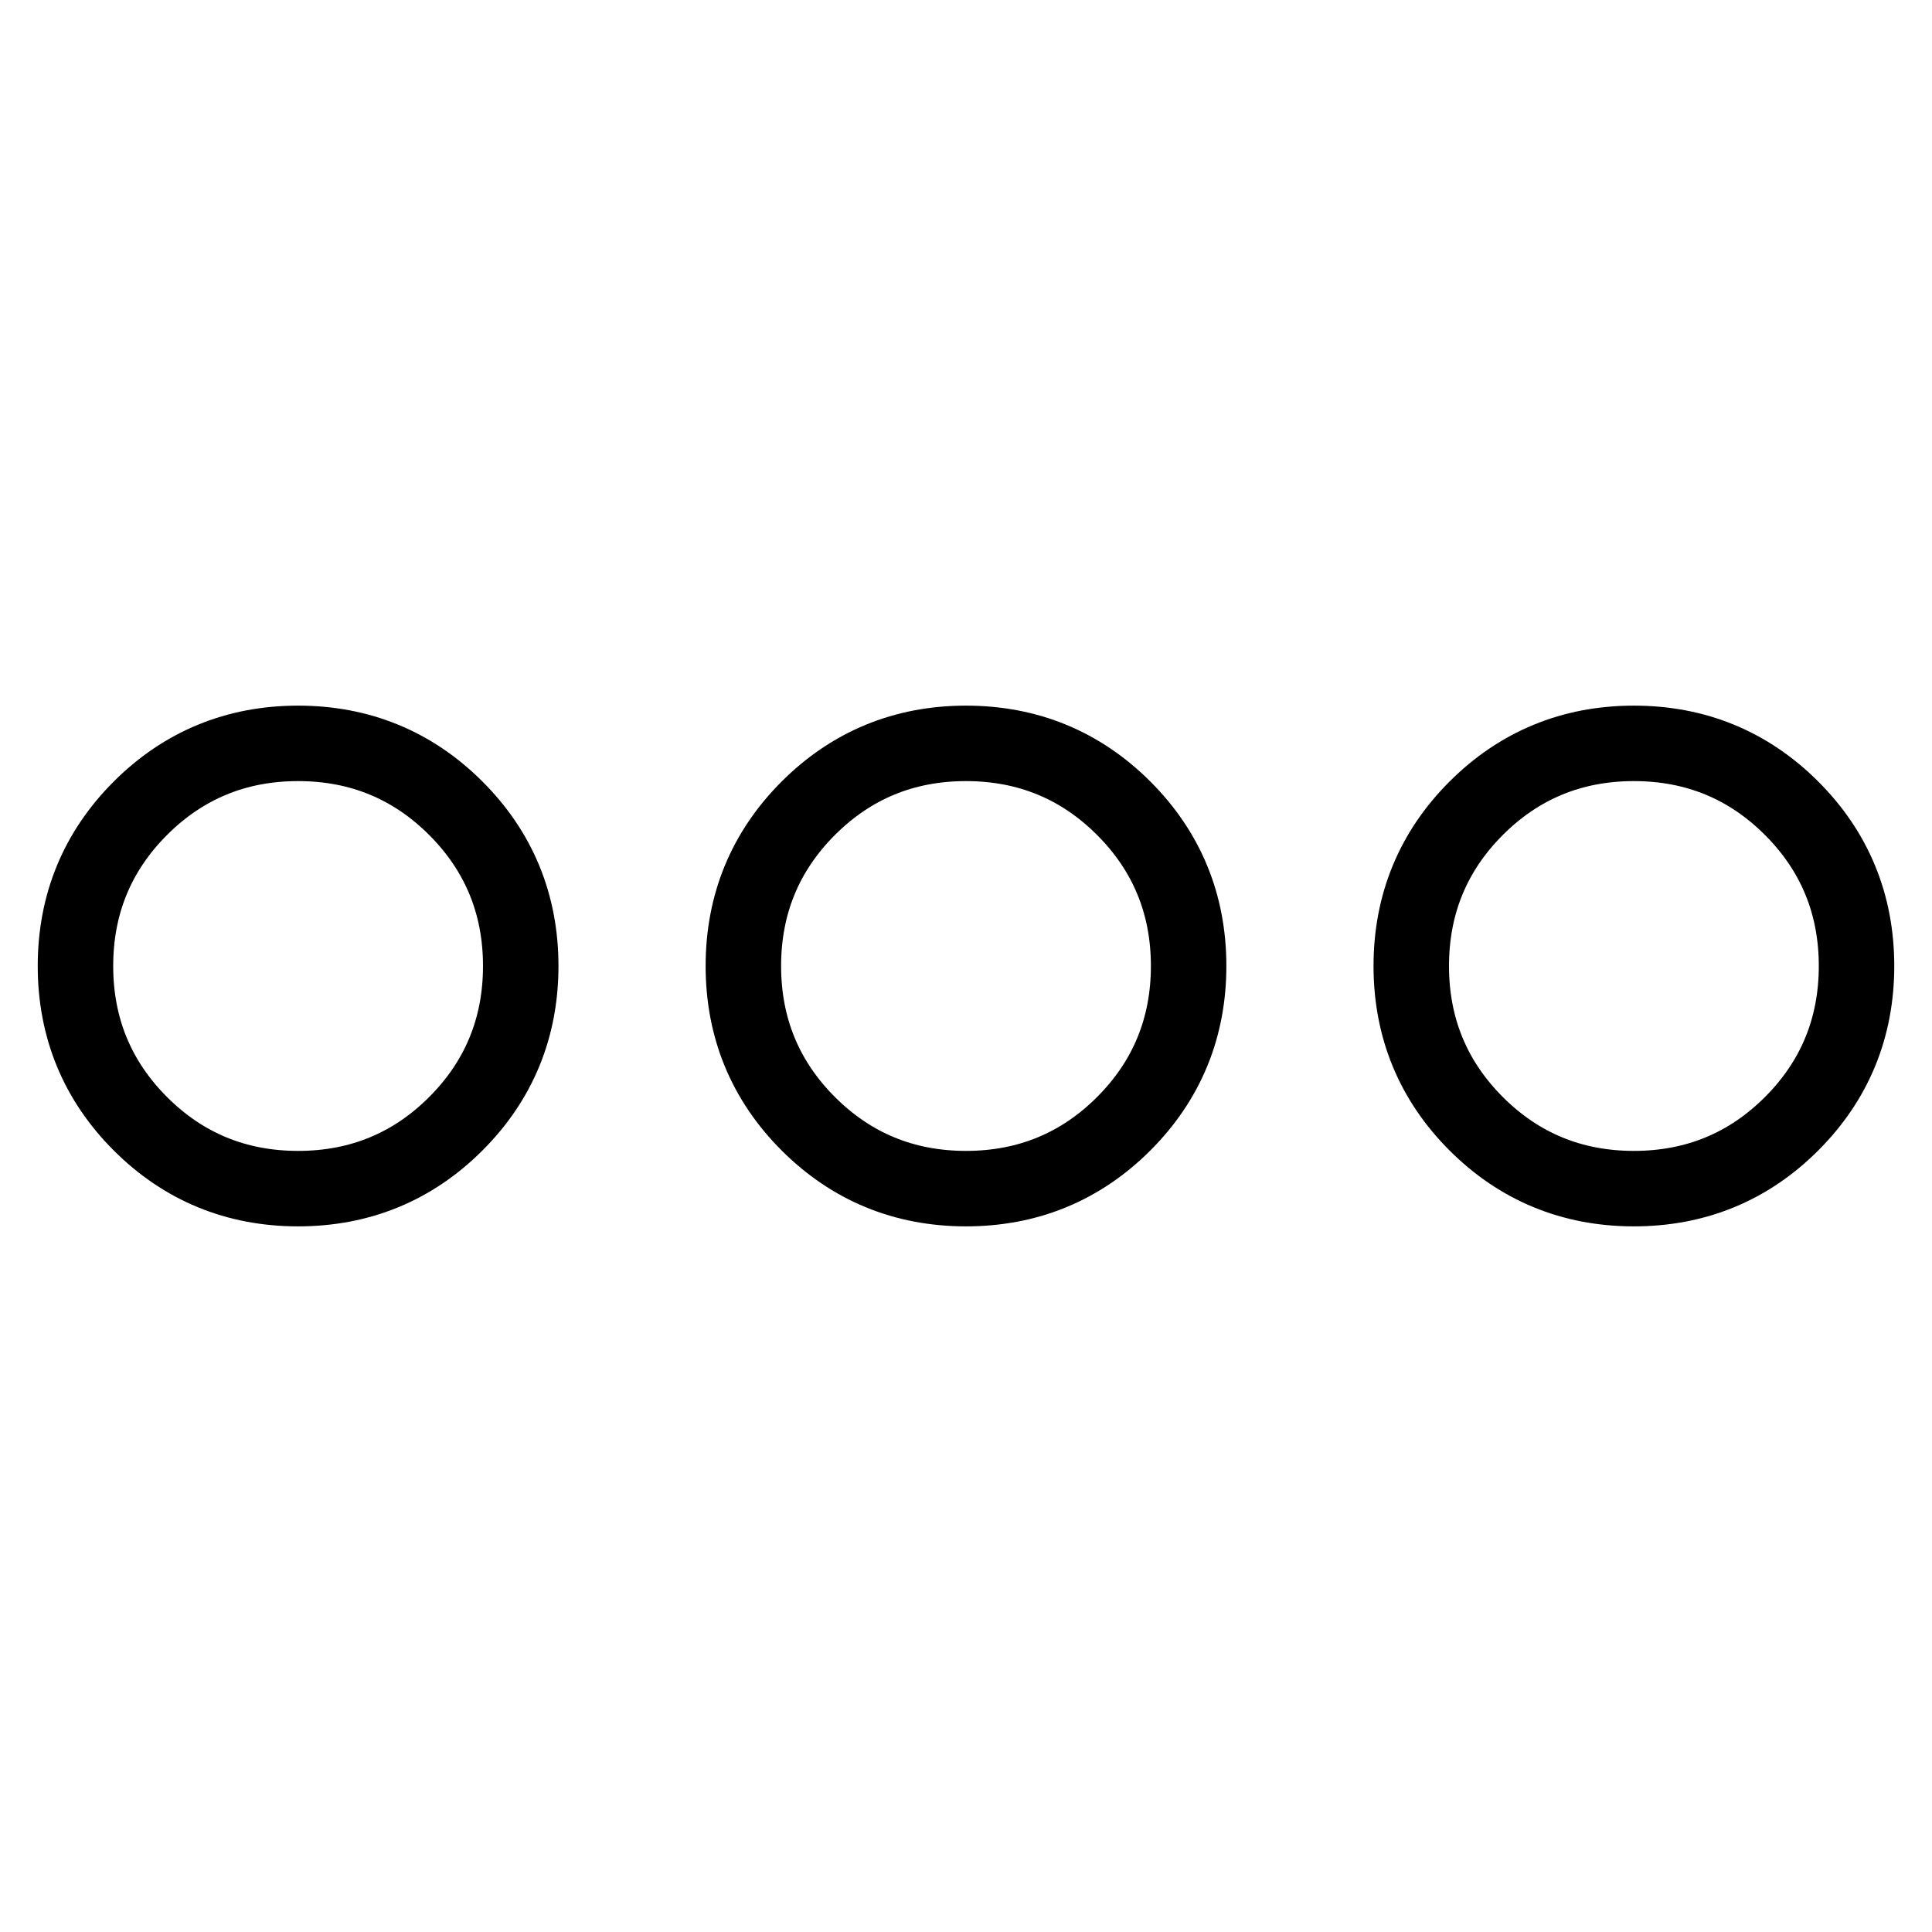 <?xml version="1.0" encoding="utf-8"?>
<!-- Svg Vector Icons : http://www.onlinewebfonts.com/icon -->
<!DOCTYPE svg PUBLIC "-//W3C//DTD SVG 1.1//EN" "http://www.w3.org/Graphics/SVG/1.1/DTD/svg11.dtd">
<svg version="1.1" xmlns="http://www.w3.org/2000/svg" xmlns:xlink="http://www.w3.org/1999/xlink" x="0px" y="0px" viewBox="0 0 256 256" enable-background="new 0 0 256 256" xml:space="preserve">
<g> <path stroke-width="10" fill-opacity="0" stroke="#000000"  d="M39.5,157.5c-8.2,0-15.2-2.9-20.9-8.6c-5.7-5.7-8.6-12.7-8.6-20.9c0-8.2,2.9-15.2,8.6-20.9 s12.7-8.6,20.9-8.6s15.2,2.9,20.9,8.6S69,119.8,69,128c0,8.2-2.9,15.2-8.6,20.9C54.7,154.6,47.7,157.5,39.5,157.5z M128,157.5 c-8.2,0-15.2-2.9-20.9-8.6c-5.7-5.7-8.6-12.7-8.6-20.9c0-8.2,2.9-15.2,8.6-20.9s12.7-8.6,20.9-8.6c8.2,0,15.2,2.9,20.9,8.6 c5.7,5.7,8.6,12.7,8.6,20.9c0,8.2-2.9,15.2-8.6,20.9C143.2,154.6,136.2,157.5,128,157.5z M216.5,157.5c-8.2,0-15.2-2.9-20.9-8.6 c-5.7-5.7-8.6-12.7-8.6-20.9c0-8.2,2.9-15.2,8.6-20.9s12.7-8.6,20.9-8.6s15.2,2.9,20.9,8.6s8.6,12.7,8.6,20.9 c0,8.2-2.9,15.2-8.6,20.9C231.7,154.6,224.7,157.5,216.5,157.5z"/></g>
</svg>